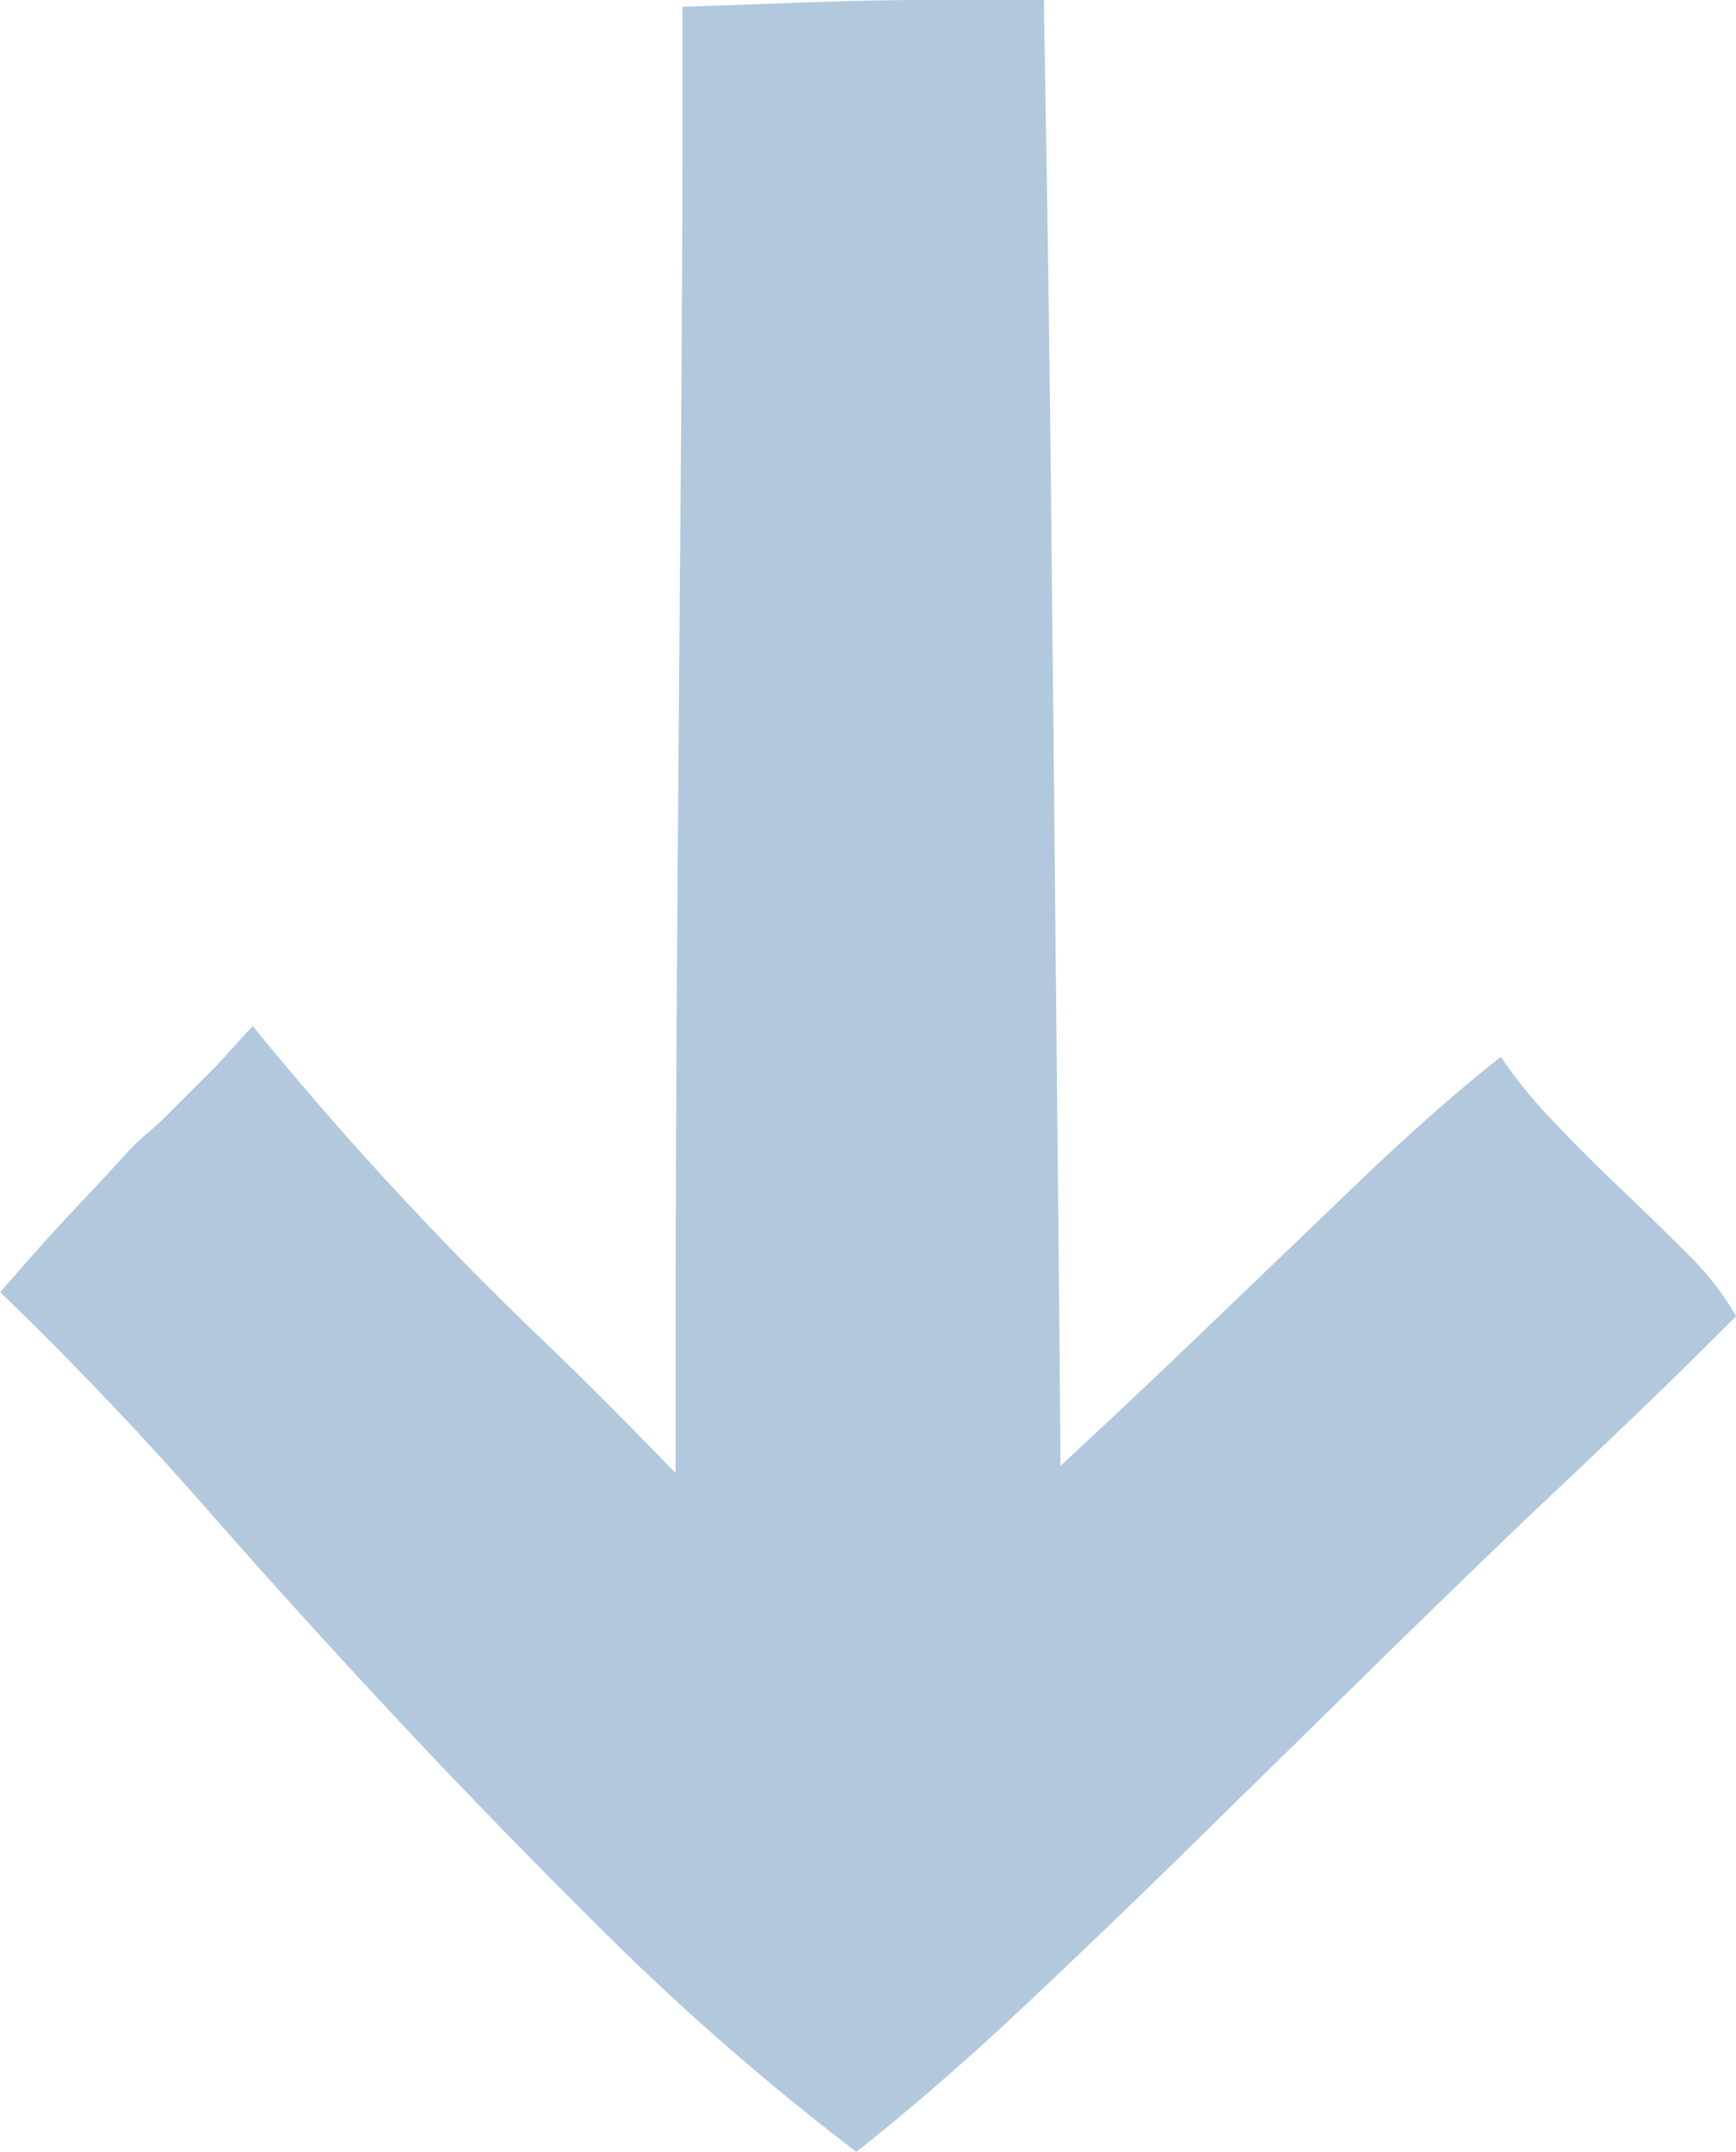 <svg xmlns="http://www.w3.org/2000/svg" width="40" height="49.568"><path data-name="big-arrow-bottom" d="M23.537 46.267q1.924-1.806 3.928-3.771t4.008-3.93q2-1.965 3.891-3.772 1.256-1.178 2.4-2.278t2.239-2.2a6.745 6.745 0 00-1.139-1.453q-.748-.748-1.533-1.494t-1.532-1.532a11.123 11.123 0 01-1.217-1.494q-1.5 1.18-3.3 2.908t-3.811 3.655c-1 .963-2.019 1.911-3.036 2.86a812.824 812.824 0 00-.029-3.51l-.078-7.9q-.039-4.05-.08-7.9-.037-3.852-.078-6.954c-.024-2.069-.117-7.3-.117-7.505h-2.278c-.891 0-1.755.011-2.594.039s-1.585.052-2.24.078-1.061.039-1.217.039v3.145q0 3.062-.039 7.7t-.078 10.1q-.041 5.46-.041 10.373v2.457c-.973-1-1.957-2-2.985-2.987a79.513 79.513 0 01-6.759-7.31l-.785.865-1.258 1.258c-.1.1-.235.222-.393.354a6.369 6.369 0 00-.629.629c-.262.287-.616.668-1.061 1.139s-1.009 1.1-1.69 1.887l.08.078q2.434 2.356 4.675 4.911t4.6 5.069q2.359 2.515 4.872 4.989a58.364 58.364 0 005.5 4.755q1.88-1.49 3.804-3.298z" fill="#b2c8dd"/></svg>